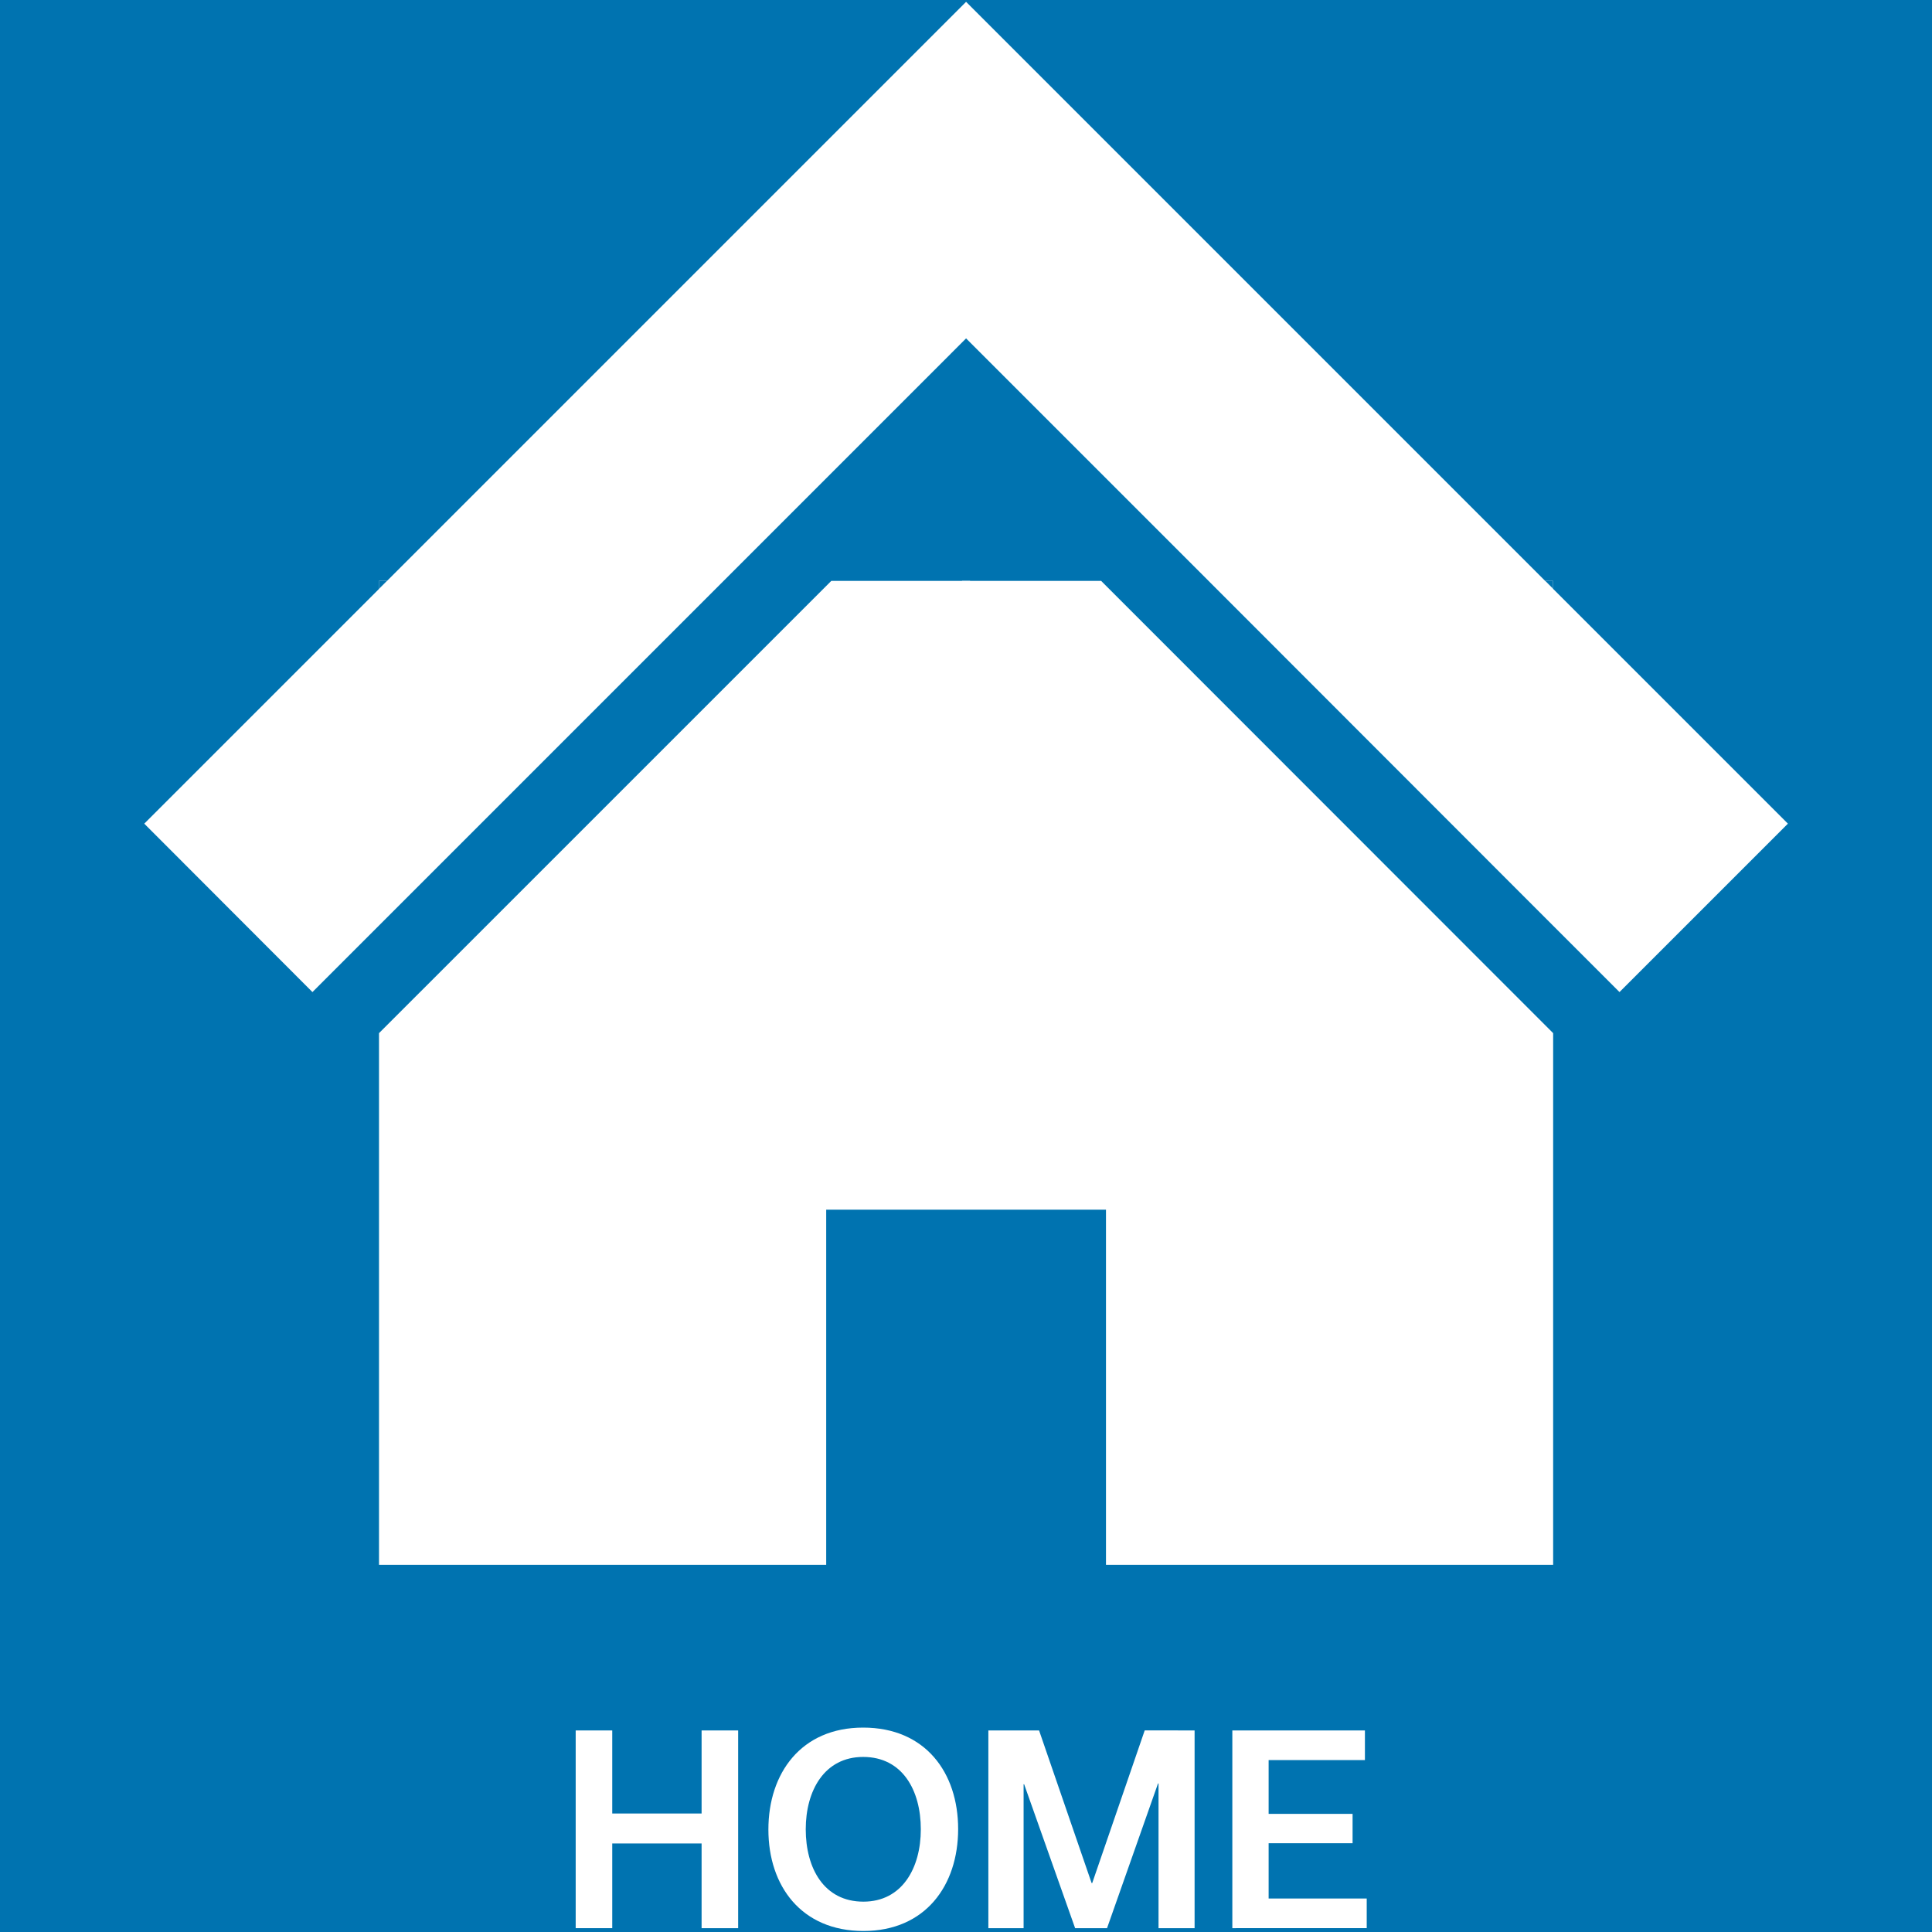 <svg id="Layer_1" data-name="Layer 1" xmlns="http://www.w3.org/2000/svg" viewBox="0 0 75 75">
  <defs>
    <style>
      .cls-1 {
        fill: #0073b0;
      }

      .cls-2 {
        fill: #fff;
      }

      .cls-3 {
        fill: none;
      }
    </style>
  </defs>
  <title>769f5949-22c4-4582-b856-83d1669a46ca</title>
  <rect class="cls-1" width="75" height="75"/>
  <polygon class="cls-2" points="60.293 40.107 60.293 60.746 42.934 60.746 42.934 46.96 32.073 46.96 32.073 60.746 14.713 60.746 14.713 40.107 32.27 22.551 42.747 22.551 60.293 40.107"/>
  <polygon class="cls-2" points="37.661 22.551 37.346 22.866 37.346 22.551 37.661 22.551"/>
  <polygon class="cls-2" points="59.617 22.551 59.617 22.856 59.312 22.551 59.617 22.551"/>
  <g>
    <path class="cls-2" d="M14.709,22.551v.315l.315-.315Zm45.275,0,.305.305v-.305Z"/>
    <path class="cls-3" d="M62.868,38.512l-2.58-2.58L46.917,22.551,37.5,13.137,28.09,22.551,14.709,35.932l-2.58,2.58L5.6,31.974l9.108-9.108v-.315h.315L37.5.071l22.48,22.48h.305v.305l9.118,9.118Z"/>
    <path class="cls-1" d="M14.709,22.551v.315l.315-.315Zm45.275,0,.305.305v-.305Z"/>
    <polygon class="cls-2" points="69.406 31.974 62.868 38.512 60.288 35.932 46.917 22.551 37.503 13.137 28.09 22.551 14.709 35.932 12.129 38.512 5.6 31.974 14.709 22.866 15.024 22.551 37.503 0.071 59.983 22.551 69.406 31.974"/>
  </g>
  <g>
    <path class="cls-2" d="M22.348,74.851V67.176h1.419V70.4h3.469V67.176h1.419v7.676H27.236V71.563H23.767v3.288Z"/>
    <path class="cls-2" d="M33.507,67.065c2.418,0,3.688,1.749,3.688,3.938s-1.27,3.958-3.678,3.958-3.688-1.749-3.688-3.938S31.1,67.065,33.507,67.065Zm.01,6.757c1.5,0,2.229-1.3,2.229-2.809s-.71-2.809-2.238-2.809c-1.5,0-2.229,1.3-2.229,2.809S31.987,73.822,33.516,73.822Z"/>
    <path class="cls-2" d="M46.374,67.176v7.676h-1.4V69.234h-.02l-1.979,5.617H41.736l-1.979-5.587h-.021v5.587H38.368V67.176h1.969L42.376,73.1H42.4l2.038-5.927Z"/>
    <path class="cls-2" d="M47.839,74.851V67.176h5.147v1.149H49.248v2.089h3.259v1.14H49.248V73.7h3.808v1.149Z"/>
  </g>
</svg>
